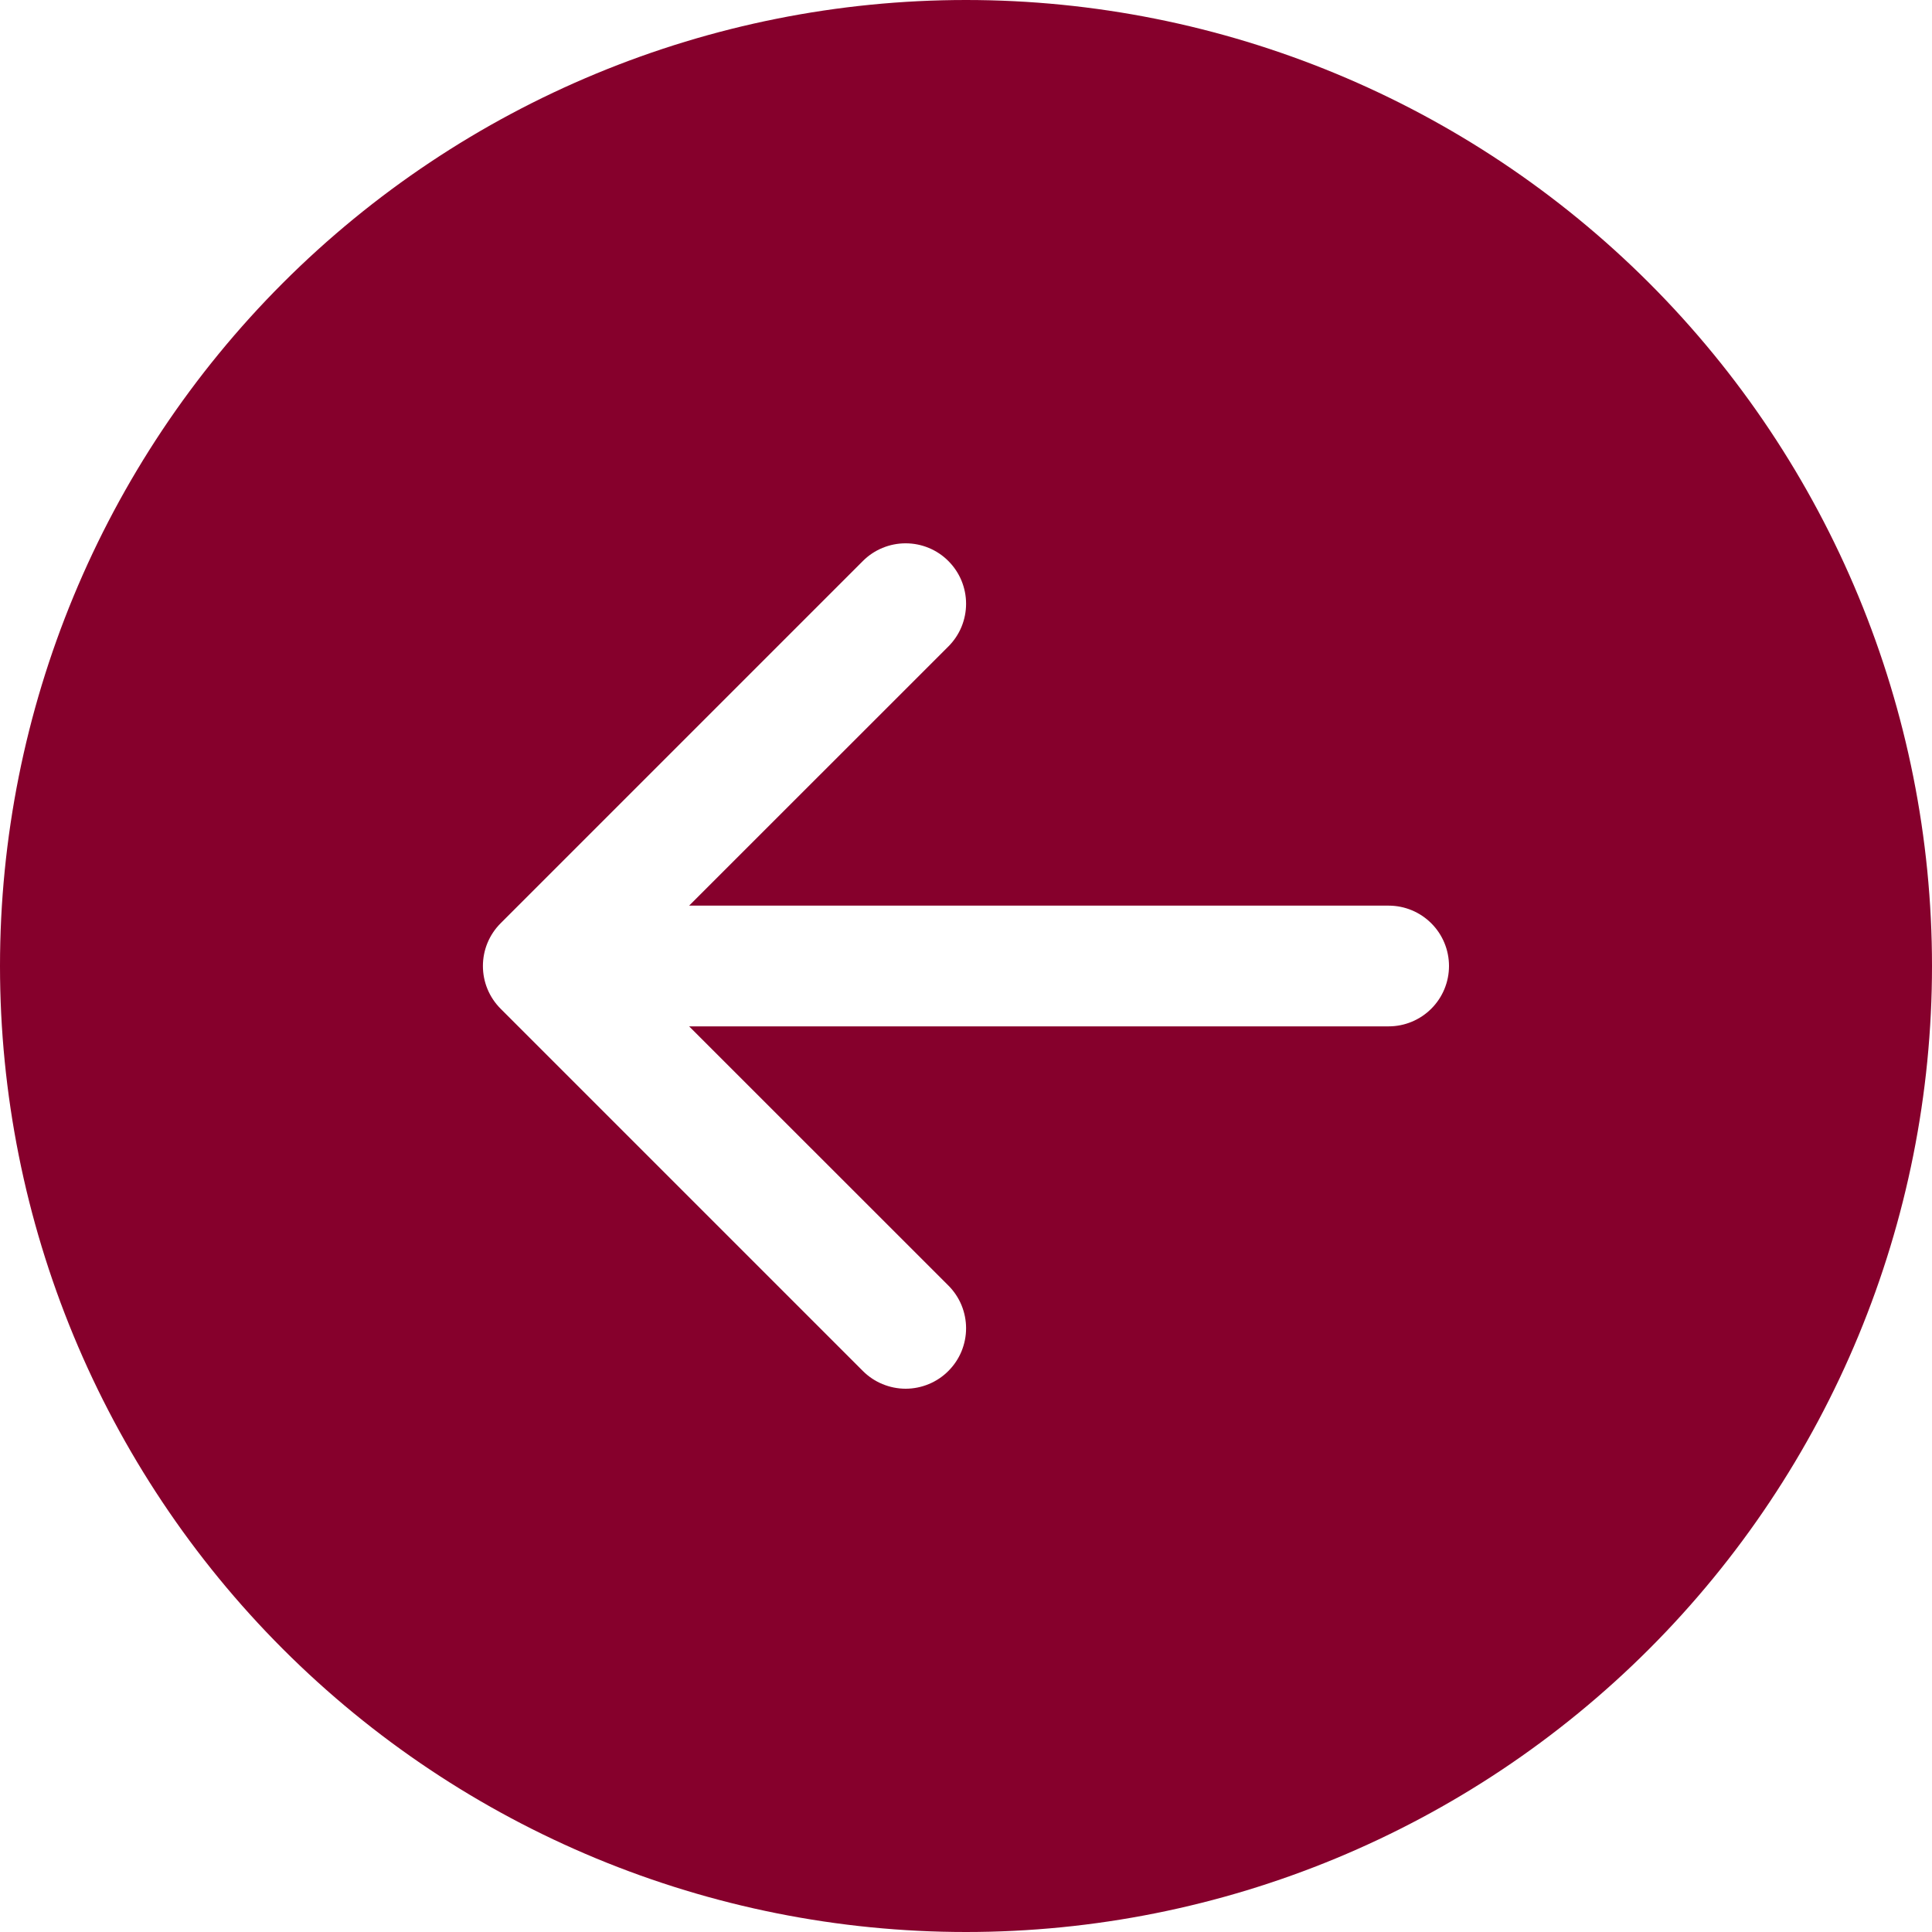 <svg width="45" height="45" viewBox="0 0 45 45" fill="none" xmlns="http://www.w3.org/2000/svg">
<g clip-path="url(#clip0_228_176)">
<path d="M22.5 45C16.533 45 10.81 42.63 6.59 38.41C2.371 34.19 -1.44533e-06 28.467 -1.96701e-06 22.5C-2.4887e-06 16.533 2.371 10.81 6.59 6.59C10.81 2.371 16.533 2.4887e-06 22.5 1.96701e-06C28.467 1.44533e-06 34.19 2.371 38.41 6.59C42.63 10.81 45 16.533 45 22.5C45 28.467 42.63 34.19 38.41 38.41C34.19 42.63 28.467 45 22.5 45V45ZM32.344 23.906C32.717 23.906 33.074 23.758 33.338 23.494C33.602 23.231 33.75 22.873 33.75 22.5C33.75 22.127 33.602 21.769 33.338 21.506C33.074 21.242 32.717 21.094 32.344 21.094L16.051 21.094L22.089 15.058C22.22 14.927 22.324 14.772 22.395 14.601C22.465 14.431 22.502 14.247 22.502 14.062C22.502 13.878 22.465 13.694 22.395 13.524C22.324 13.353 22.22 13.198 22.089 13.067C21.959 12.936 21.803 12.832 21.633 12.762C21.462 12.691 21.279 12.655 21.094 12.655C20.909 12.655 20.726 12.691 20.555 12.762C20.384 12.832 20.229 12.936 20.098 13.067L11.661 21.504C11.53 21.635 11.426 21.79 11.355 21.961C11.284 22.132 11.248 22.315 11.248 22.5C11.248 22.685 11.284 22.868 11.355 23.039C11.426 23.21 11.53 23.365 11.661 23.496L20.098 31.933C20.229 32.064 20.384 32.168 20.555 32.238C20.726 32.309 20.909 32.346 21.094 32.346C21.279 32.346 21.462 32.309 21.633 32.238C21.803 32.168 21.959 32.064 22.089 31.933C22.22 31.802 22.324 31.647 22.395 31.476C22.465 31.305 22.502 31.122 22.502 30.938C22.502 30.753 22.465 30.57 22.395 30.399C22.324 30.228 22.22 30.073 22.089 29.942L16.051 23.906L32.344 23.906Z" fill="#86002C"/>
</g>
<defs>
<clipPath id="clip0_228_176">
<rect width="45" height="45" fill="white" transform="translate(45 45) rotate(180)"/>
</clipPath>
</defs>
</svg>
